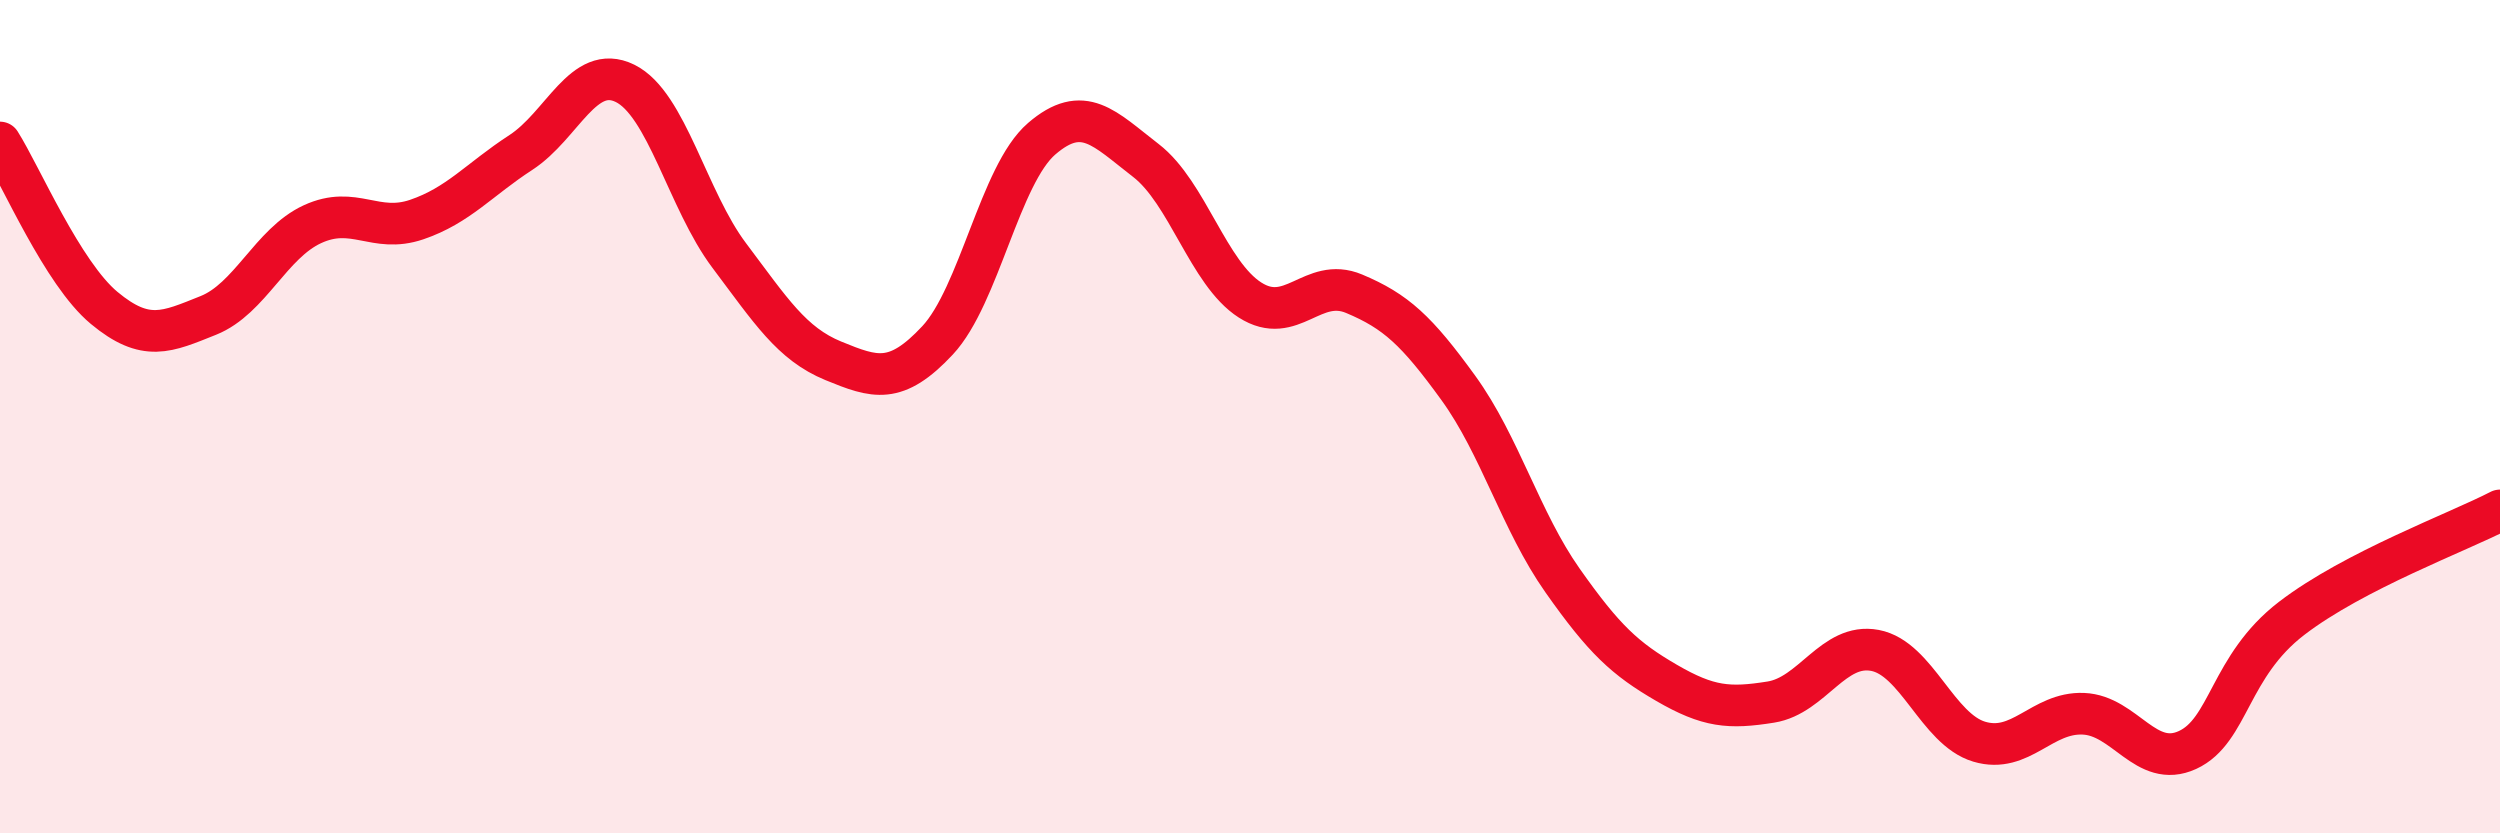 
    <svg width="60" height="20" viewBox="0 0 60 20" xmlns="http://www.w3.org/2000/svg">
      <path
        d="M 0,3.42 C 0.5,4.21 1.5,6.56 2.5,7.39 C 3.5,8.22 4,7.97 5,7.57 C 6,7.17 6.5,5.84 7.5,5.38 C 8.5,4.92 9,5.61 10,5.27 C 11,4.93 11.5,4.31 12.5,3.66 C 13.5,3.01 14,1.51 15,2 C 16,2.49 16.5,4.8 17.5,6.13 C 18.5,7.46 19,8.25 20,8.66 C 21,9.07 21.5,9.24 22.5,8.17 C 23.5,7.1 24,4.19 25,3.33 C 26,2.47 26.5,3.08 27.5,3.85 C 28.5,4.62 29,6.56 30,7.2 C 31,7.84 31.5,6.63 32.5,7.05 C 33.5,7.47 34,7.93 35,9.31 C 36,10.69 36.5,12.51 37.5,13.93 C 38.5,15.35 39,15.81 40,16.39 C 41,16.97 41.5,17.01 42.5,16.85 C 43.5,16.69 44,15.42 45,15.61 C 46,15.8 46.5,17.5 47.5,17.8 C 48.5,18.1 49,17.09 50,17.13 C 51,17.17 51.5,18.46 52.5,18 C 53.5,17.54 53.5,15.99 55,14.84 C 56.5,13.69 59,12.77 60,12.25L60 20L0 20Z"
        fill="#EB0A25"
        opacity="0.1"
        stroke-linecap="round"
        stroke-linejoin="round"
      />
      <path
        d="M 0,3.42 C 0.5,4.21 1.5,6.56 2.5,7.39 C 3.5,8.22 4,7.97 5,7.57 C 6,7.17 6.5,5.84 7.5,5.38 C 8.5,4.92 9,5.61 10,5.27 C 11,4.93 11.5,4.31 12.5,3.66 C 13.5,3.01 14,1.51 15,2 C 16,2.49 16.5,4.8 17.5,6.13 C 18.5,7.46 19,8.25 20,8.66 C 21,9.07 21.5,9.24 22.5,8.17 C 23.5,7.1 24,4.19 25,3.33 C 26,2.47 26.5,3.08 27.5,3.85 C 28.5,4.62 29,6.56 30,7.2 C 31,7.84 31.5,6.63 32.5,7.05 C 33.5,7.47 34,7.93 35,9.31 C 36,10.69 36.5,12.51 37.5,13.93 C 38.5,15.35 39,15.81 40,16.39 C 41,16.97 41.5,17.01 42.5,16.85 C 43.5,16.69 44,15.42 45,15.61 C 46,15.8 46.5,17.5 47.5,17.8 C 48.5,18.1 49,17.09 50,17.13 C 51,17.17 51.5,18.46 52.5,18 C 53.5,17.54 53.5,15.99 55,14.84 C 56.5,13.69 59,12.77 60,12.25"
        stroke="#EB0A25"
        stroke-width="1"
        fill="none"
        stroke-linecap="round"
        stroke-linejoin="round"
      />
    </svg>
  